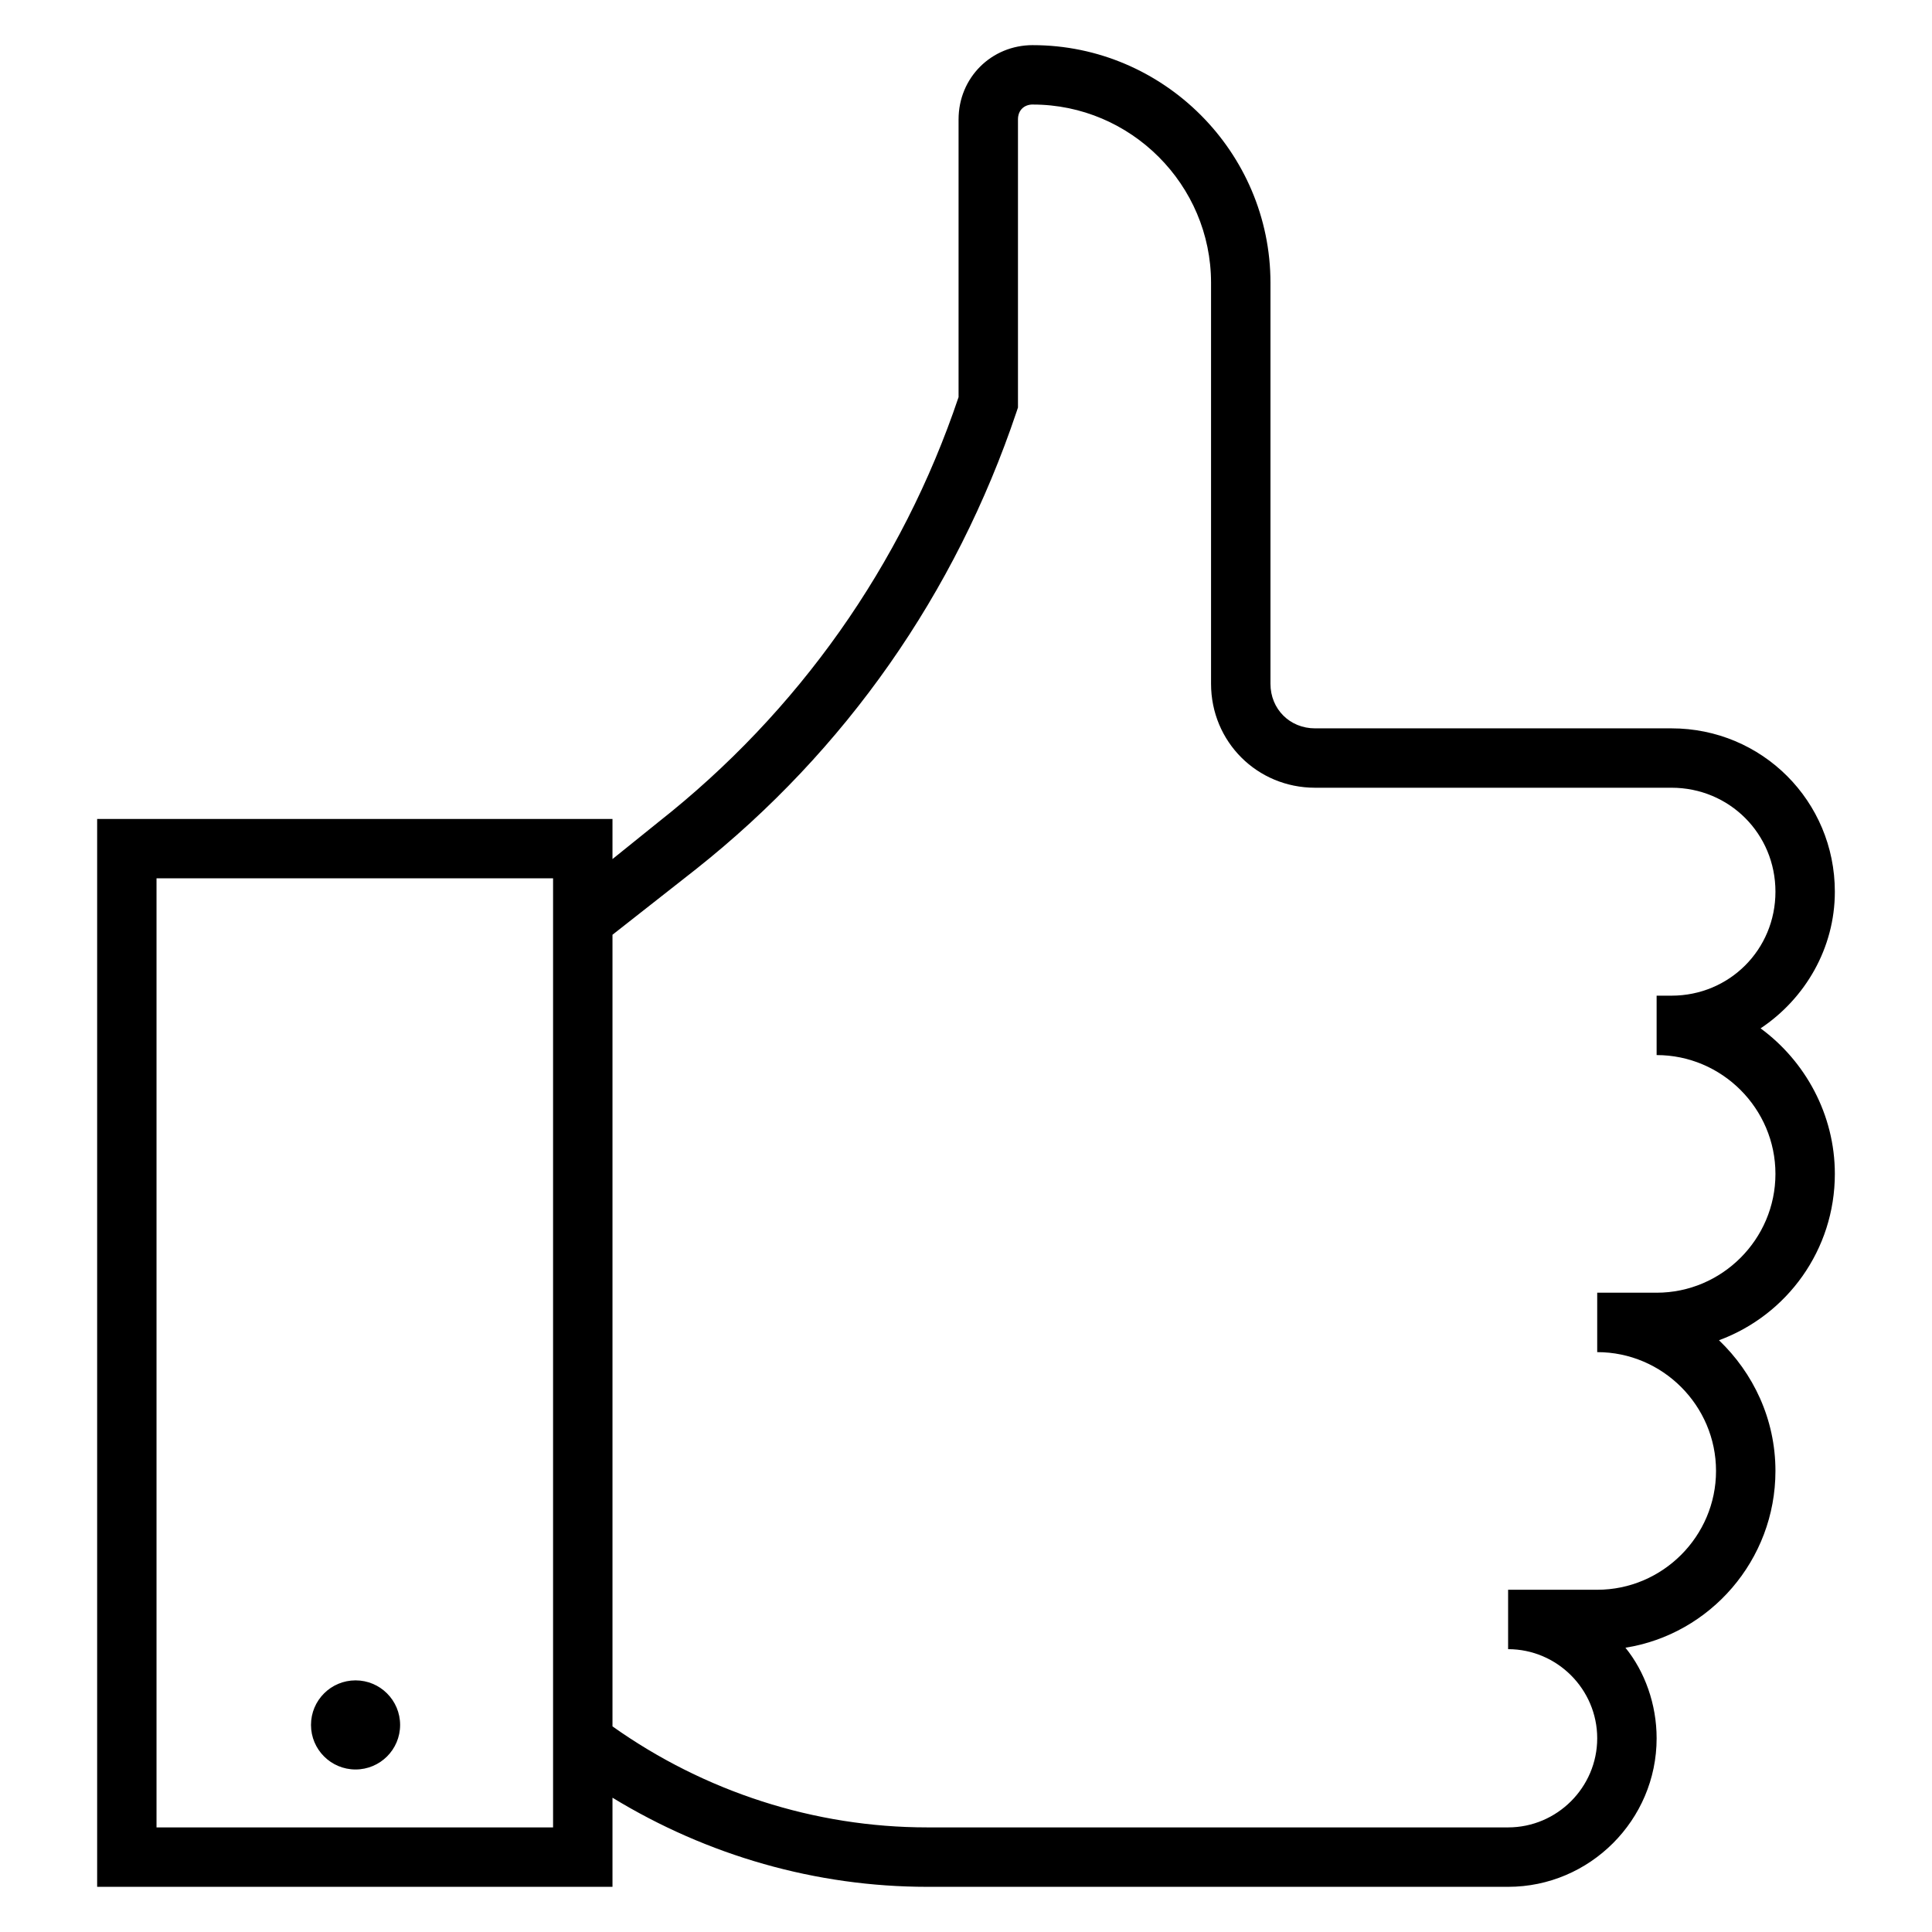 <?xml version="1.0" encoding="UTF-8"?>
<!-- Uploaded to: ICON Repo, www.iconrepo.com, Generator: ICON Repo Mixer Tools -->
<svg fill="#000000" width="800px" height="800px" version="1.1" viewBox="144 144 512 512" xmlns="http://www.w3.org/2000/svg">
 <path d="m417.71 155.96c-11.02 0-19.68 8.66-19.68 19.68v73.602c-14.957 44.477-42.508 83.449-79.504 112.58l-12.211 9.84v-10.633h-136.57v283h136.57v-23.617c25.191 15.352 53.93 23.617 83.449 23.617h153.9c21.648 0 39.359-17.711 39.359-39.359 0-9.055-3.148-17.711-8.266-24.008 22.438-3.543 39.754-23.227 39.754-46.84 0-13.777-5.906-25.98-14.961-34.641 18.105-6.691 30.703-24.008 30.703-44.082 0-15.742-7.871-29.914-19.68-38.574 11.809-7.871 19.68-21.254 19.68-36.207 0-24.012-19.285-43.297-43.293-43.297h-94.465c-6.691 0-11.809-5.117-11.809-11.809v-106.27c0-34.637-28.34-62.977-62.977-62.977zm0 15.746c25.977 0 47.23 21.254 47.23 47.23v106.27c0 15.352 12.203 27.551 27.555 27.551h94.465c15.348 0 27.551 12.203 27.551 27.555 0 15.348-12.203 27.551-27.551 27.551h-3.938v15.742c17.316 0 31.488 14.172 31.488 31.488 0 17.32-14.172 31.488-31.488 31.488h-15.746v15.746c17.32 0 31.488 14.168 31.488 31.488 0 17.316-14.168 31.488-31.488 31.488h-23.613v15.742c12.988 0 23.613 10.629 23.613 23.617s-10.625 23.617-23.613 23.617h-153.9c-29.914 0-59.043-9.453-83.449-26.77v-209.79l22.051-17.32c39.754-31.488 68.879-73.211 85.016-121.23l0.391-1.176v-76.363c0-2.359 1.574-3.934 3.938-3.934zm-232.23 205.06h105.09v251.52h-105.09zm52.746 212.55c-6.523 0-11.809 5.285-11.809 11.809 0 6.519 5.285 11.805 11.809 11.805 6.519 0 11.809-5.285 11.809-11.805 0-6.523-5.289-11.809-11.809-11.809z"/>
</svg>